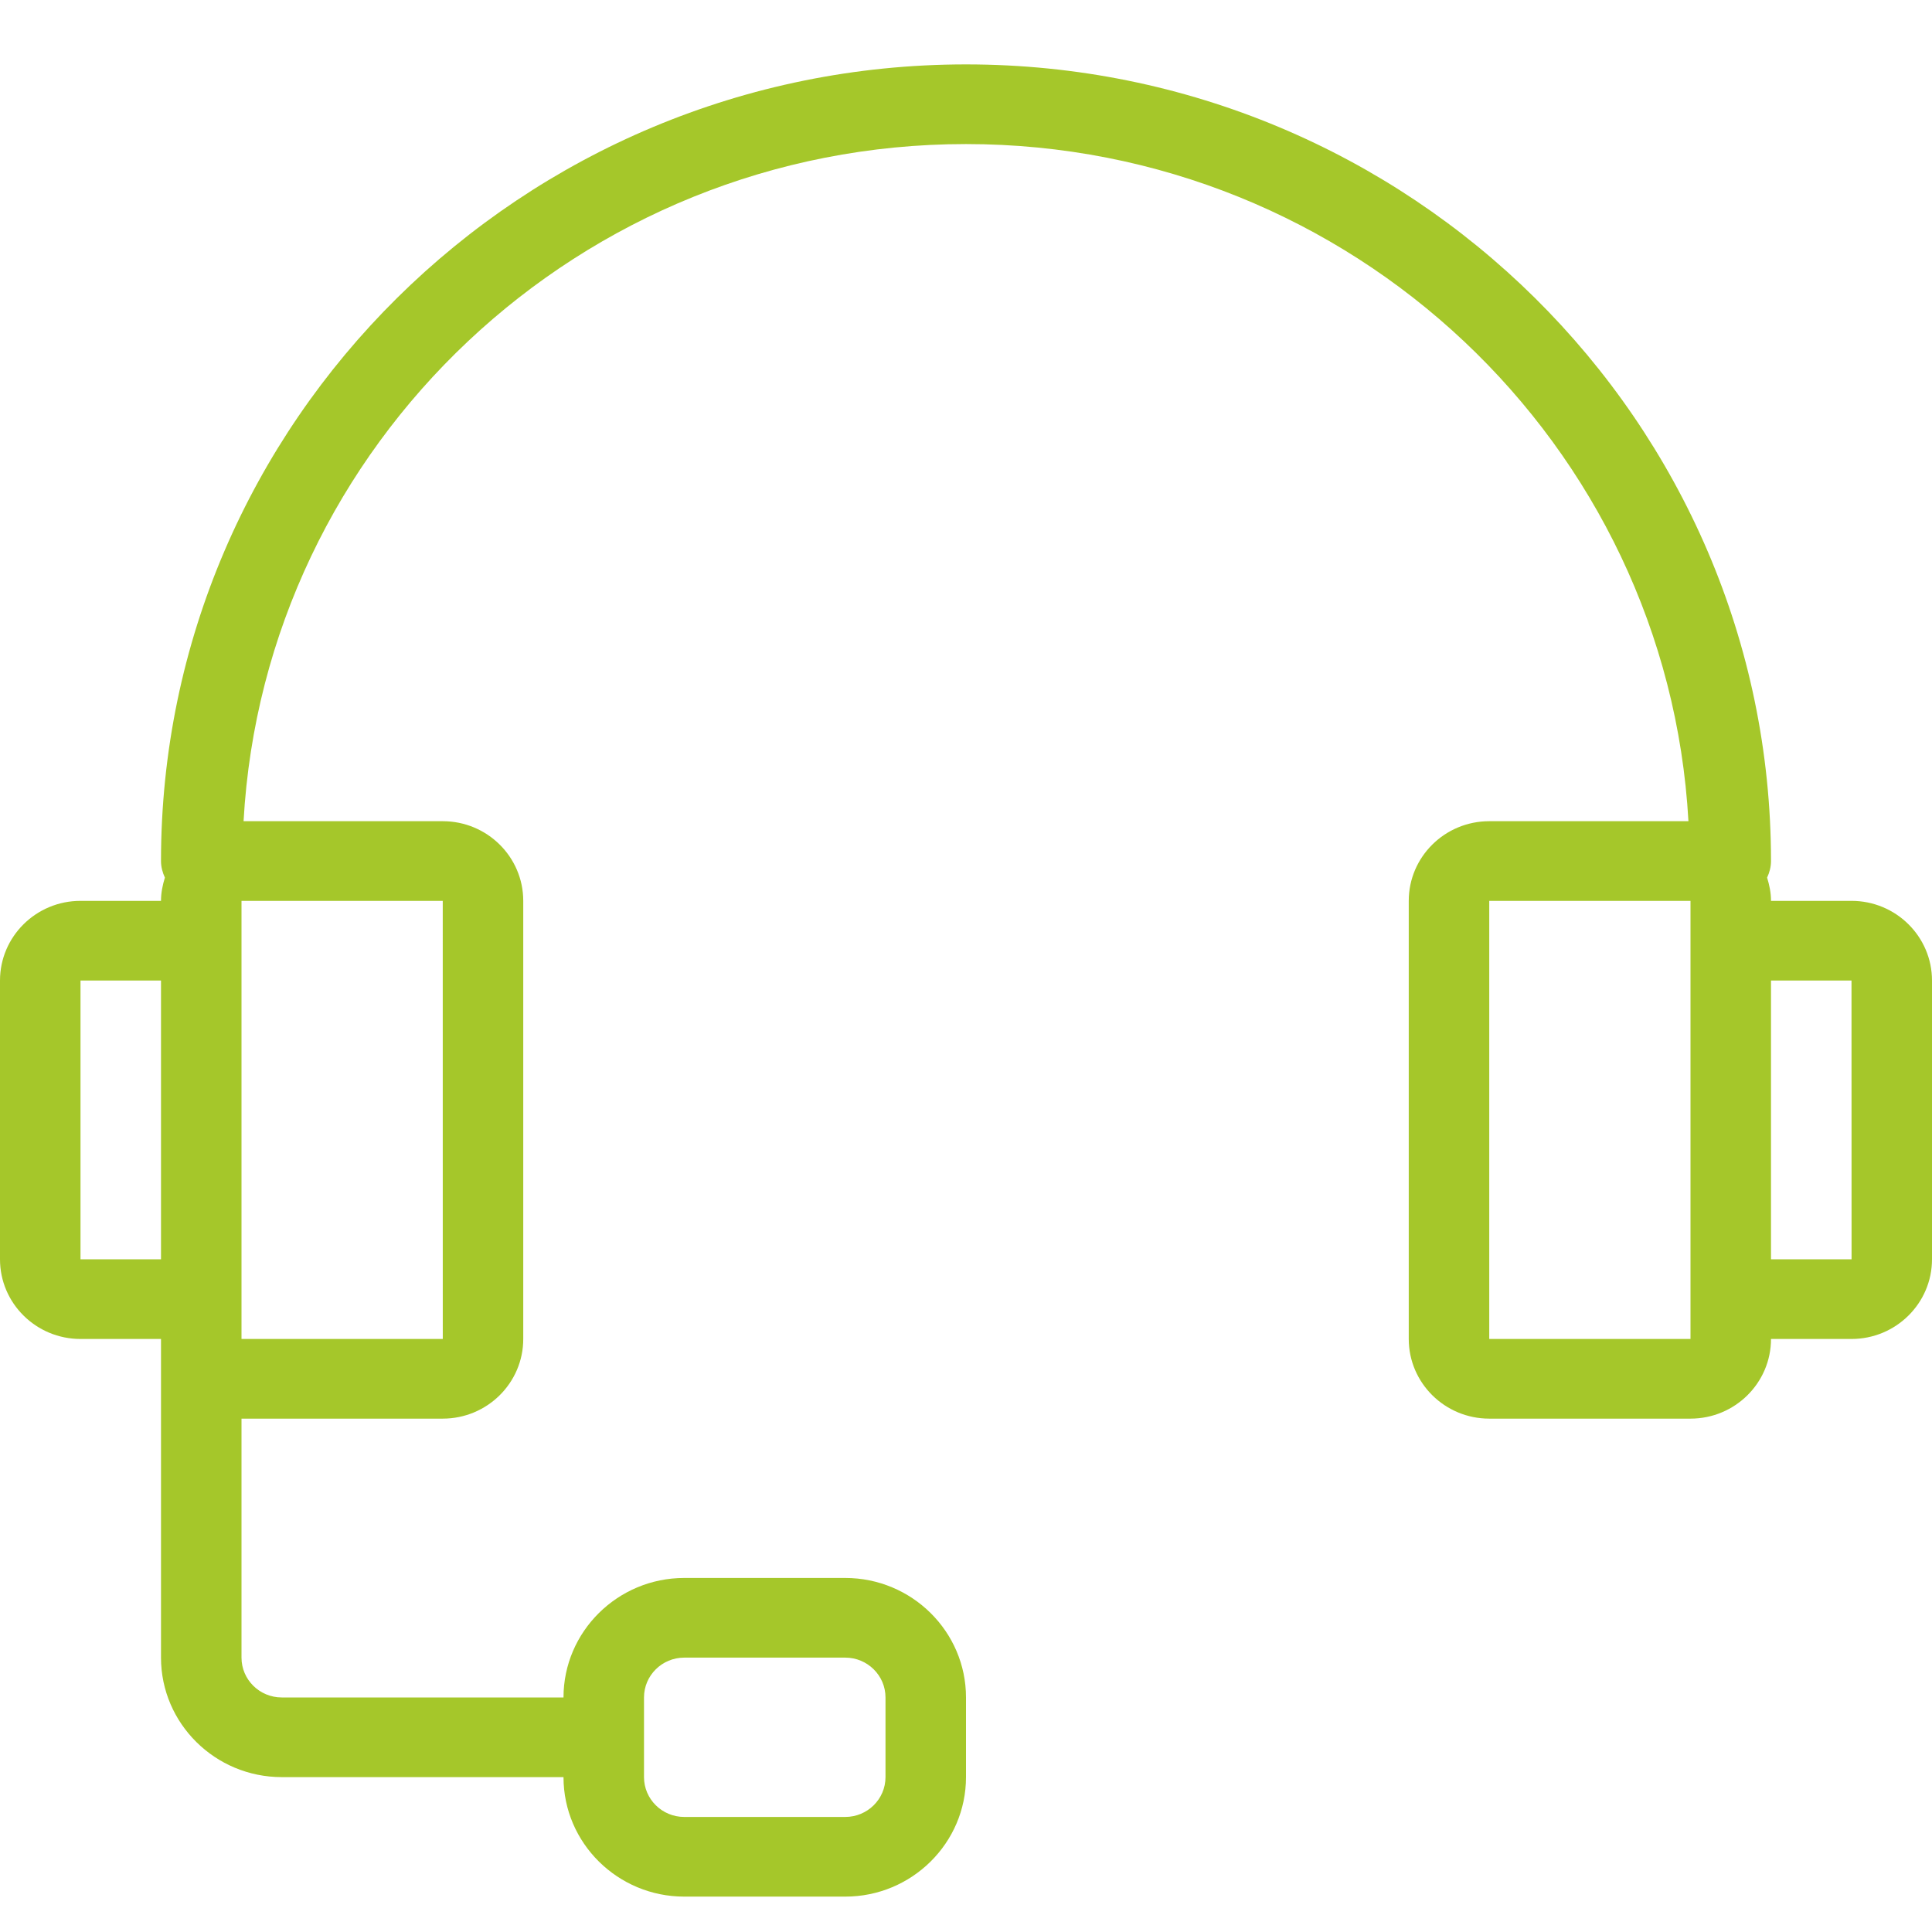 <?xml version="1.0" encoding="UTF-8"?>
<svg width="60px" height="60px" viewBox="0 0 60 60" version="1.1" xmlns="http://www.w3.org/2000/svg" xmlns:xlink="http://www.w3.org/1999/xlink">
    <g id="support" stroke="none" stroke-width="1" fill="none" fill-rule="evenodd">
        <path d="M57.5,27.977 L55,27.977 C55,27.724 54.95,27.485 54.879,27.255 C54.953,27.097 55,26.925 55,26.74 C55,13.098 43.785,2 30,2 C16.215,2 5,13.098 5,26.74 C5,26.925 5.048,27.097 5.121,27.255 C5.05,27.485 5,27.724 5,27.977 L2.5,27.977 C1.121,27.977 0,29.086 0,30.451 L0,39.109 C0,40.474 1.121,41.583 2.5,41.583 L5,41.583 L5,51.479 C5,53.525 6.683,55.19 8.75,55.19 L17.5,55.19 C17.5,57.236 19.183,58.901 21.25,58.901 L26.25,58.901 C28.317,58.901 30,57.236 30,55.19 L30,52.716 C30,50.67 28.317,49.005 26.25,49.005 L21.25,49.005 C19.183,49.005 17.5,50.67 17.5,52.716 L8.75,52.716 C8.061,52.716 7.5,52.162 7.5,51.479 L7.5,44.057 L13.75,44.057 C15.129,44.057 16.25,42.948 16.25,41.583 L16.25,27.977 C16.25,26.612 15.129,25.503 13.75,25.503 L7.564,25.503 C8.217,13.802 18.015,4.474 30,4.474 C41.984,4.474 51.782,13.802 52.436,25.503 L46.25,25.503 C44.871,25.503 43.75,26.612 43.75,27.977 L43.75,41.583 C43.75,42.948 44.871,44.057 46.25,44.057 L52.5,44.057 C53.879,44.057 55,42.948 55,41.583 L57.5,41.583 C58.879,41.583 60,40.474 60,39.109 L60,30.451 C60,29.086 58.879,27.977 57.5,27.977 Z M20,52.716 C20,52.033 20.561,51.479 21.25,51.479 L26.25,51.479 C26.939,51.479 27.5,52.033 27.5,52.716 L27.5,55.19 C27.5,55.873 26.939,56.427 26.25,56.427 L21.25,56.427 C20.561,56.427 20,55.873 20,55.19 L20,52.716 Z M2.5,39.109 L2.5,30.451 L5,30.451 L5,39.109 L2.5,39.109 Z M13.751,41.583 L7.5,41.583 L7.5,40.346 L7.5,39.109 L7.5,29.214 L7.5,27.977 L13.75,27.977 L13.751,41.583 Z M46.25,41.583 L46.25,27.977 L52.5,27.977 L52.5,29.212 C52.5,29.212 52.5,29.212 52.5,29.214 L52.5,40.346 C52.5,40.35 52.5,40.354 52.5,40.357 L52.5,41.583 L46.25,41.583 Z M55,39.109 L55,30.451 L57.5,30.451 L57.502,39.109 L55,39.109 Z" id="Shape" fill="#A5C72A" fill-rule="nonzero"></path>
    </g>
</svg>